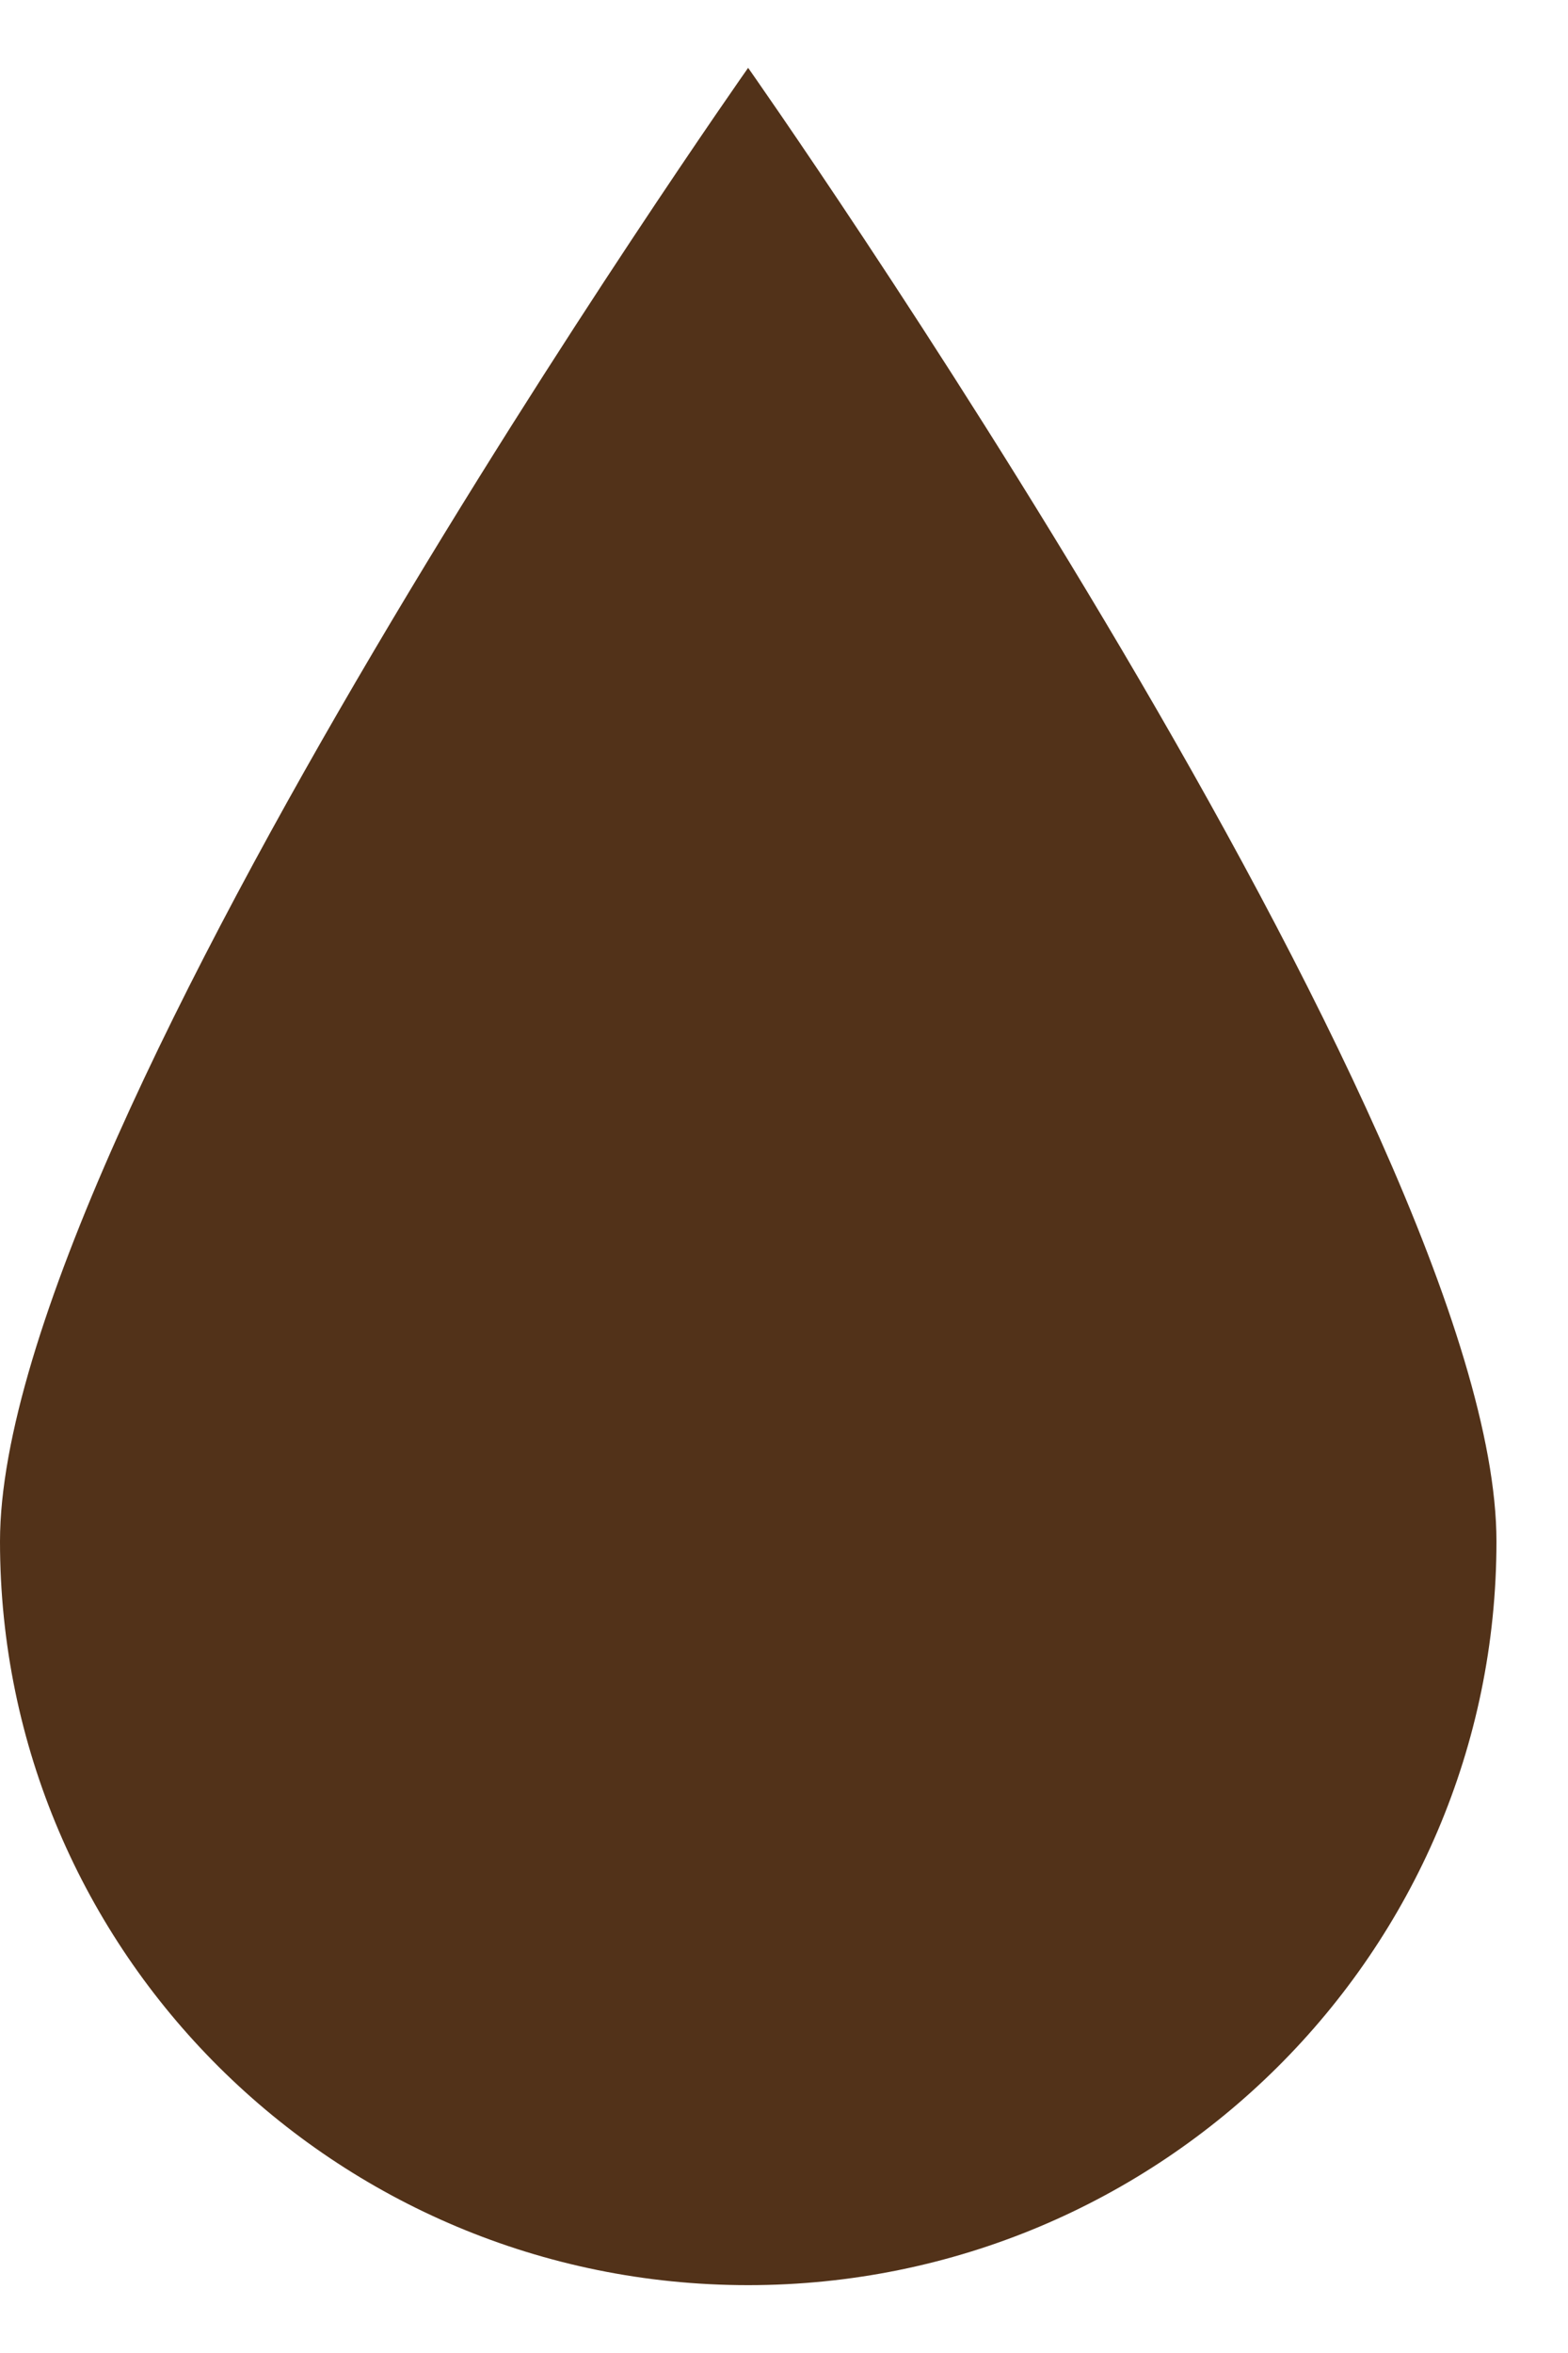 <svg width="8" height="12" viewBox="0 0 8 12" fill="none" xmlns="http://www.w3.org/2000/svg">
<g id="Frame 76" clip-path="url(#clip0_413_130)">
<path id="Vector" d="M7.635 7.861C7.635 5.766 3.817 0.346 3.817 0.346C3.817 0.346 0 5.766 0 7.861C0 9.956 1.71 11.654 3.817 11.654C5.925 11.654 7.635 9.956 7.635 7.861Z" fill="#523219"/>
</g>
<defs>
<clipPath id="clip0_413_130">
<rect width="8" height="12" fill="white"/>
</clipPath>
</defs>
</svg>
